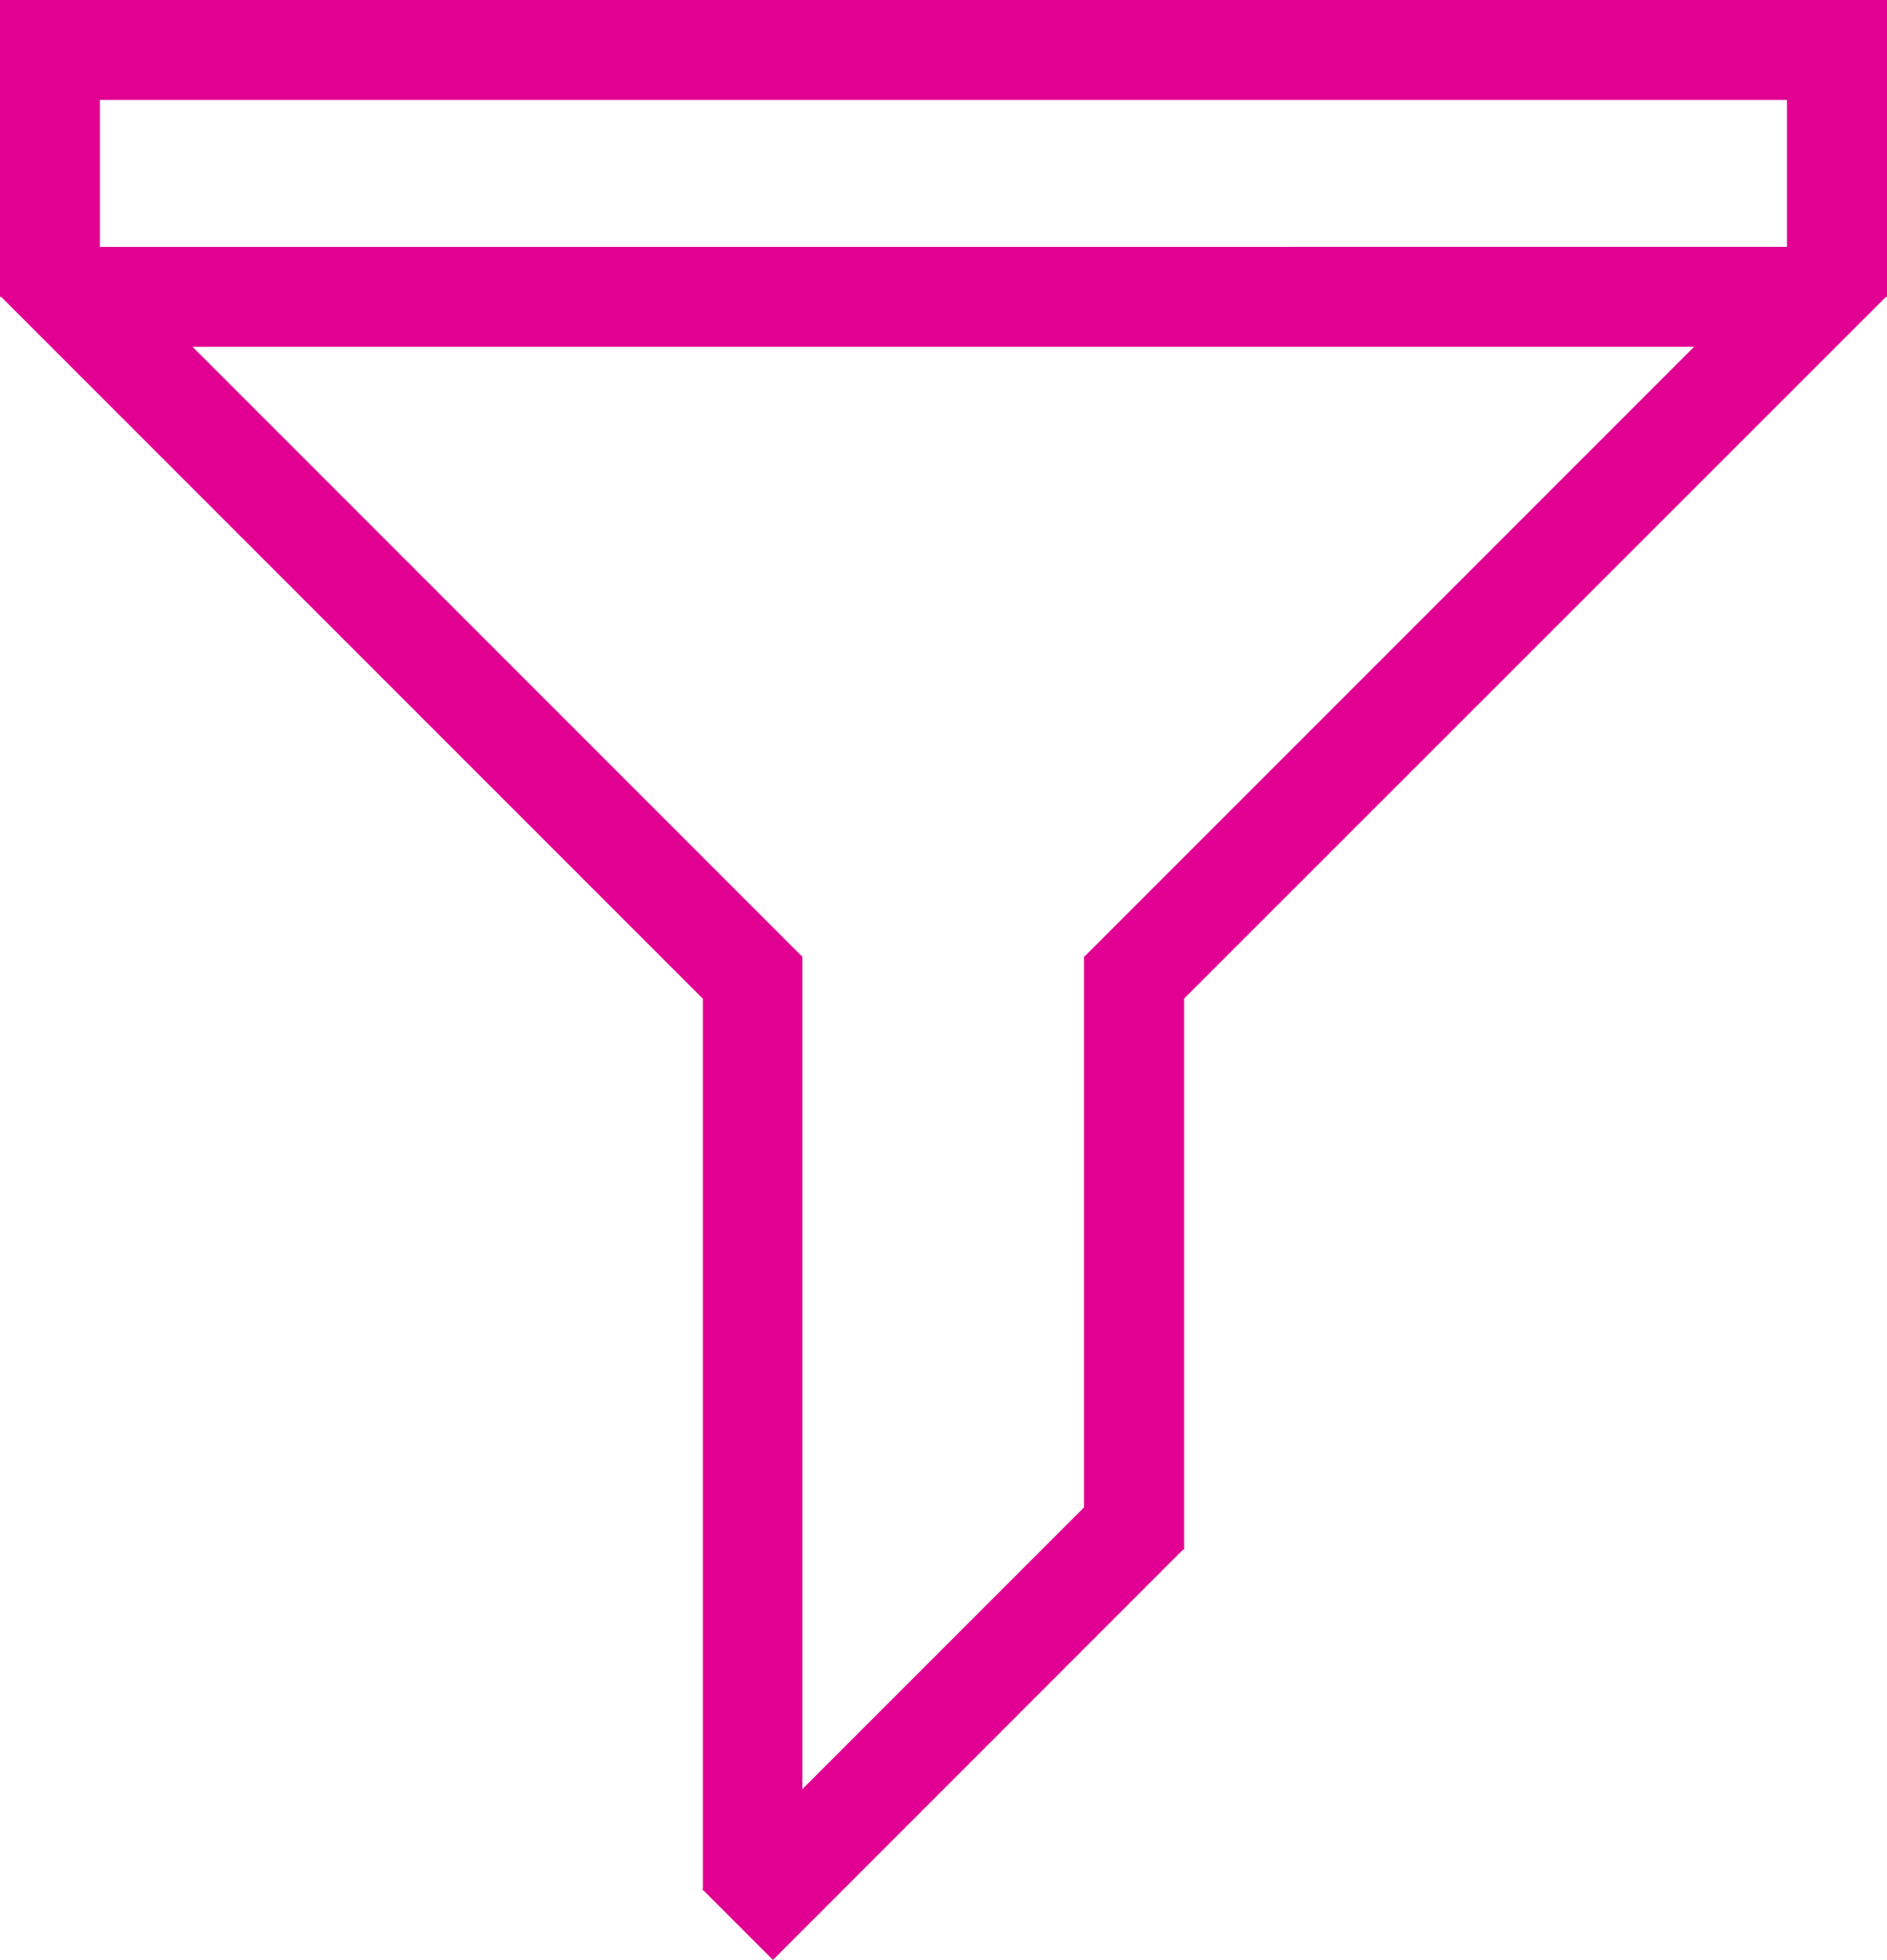 <svg xmlns="http://www.w3.org/2000/svg" width="15.409" height="16" viewBox="0 0 15.409 16">
  <path id="Path_478" data-name="Path 478" d="M0,0H15.409V2.424H15.4L9.669,8.152v4.5h-.01L6.312,16l-.566-.566H5.74v-.006l-.005-.005.005-.005V8.154L.01,2.424H0ZM14.592,2.015V.816H.816v1.2Zm-13.02.816H13.834L8.859,7.806H8.852v4.5l-2.3,2.3V7.806H6.547Z" fill="#e10092" fill-rule="evenodd"/>
</svg>